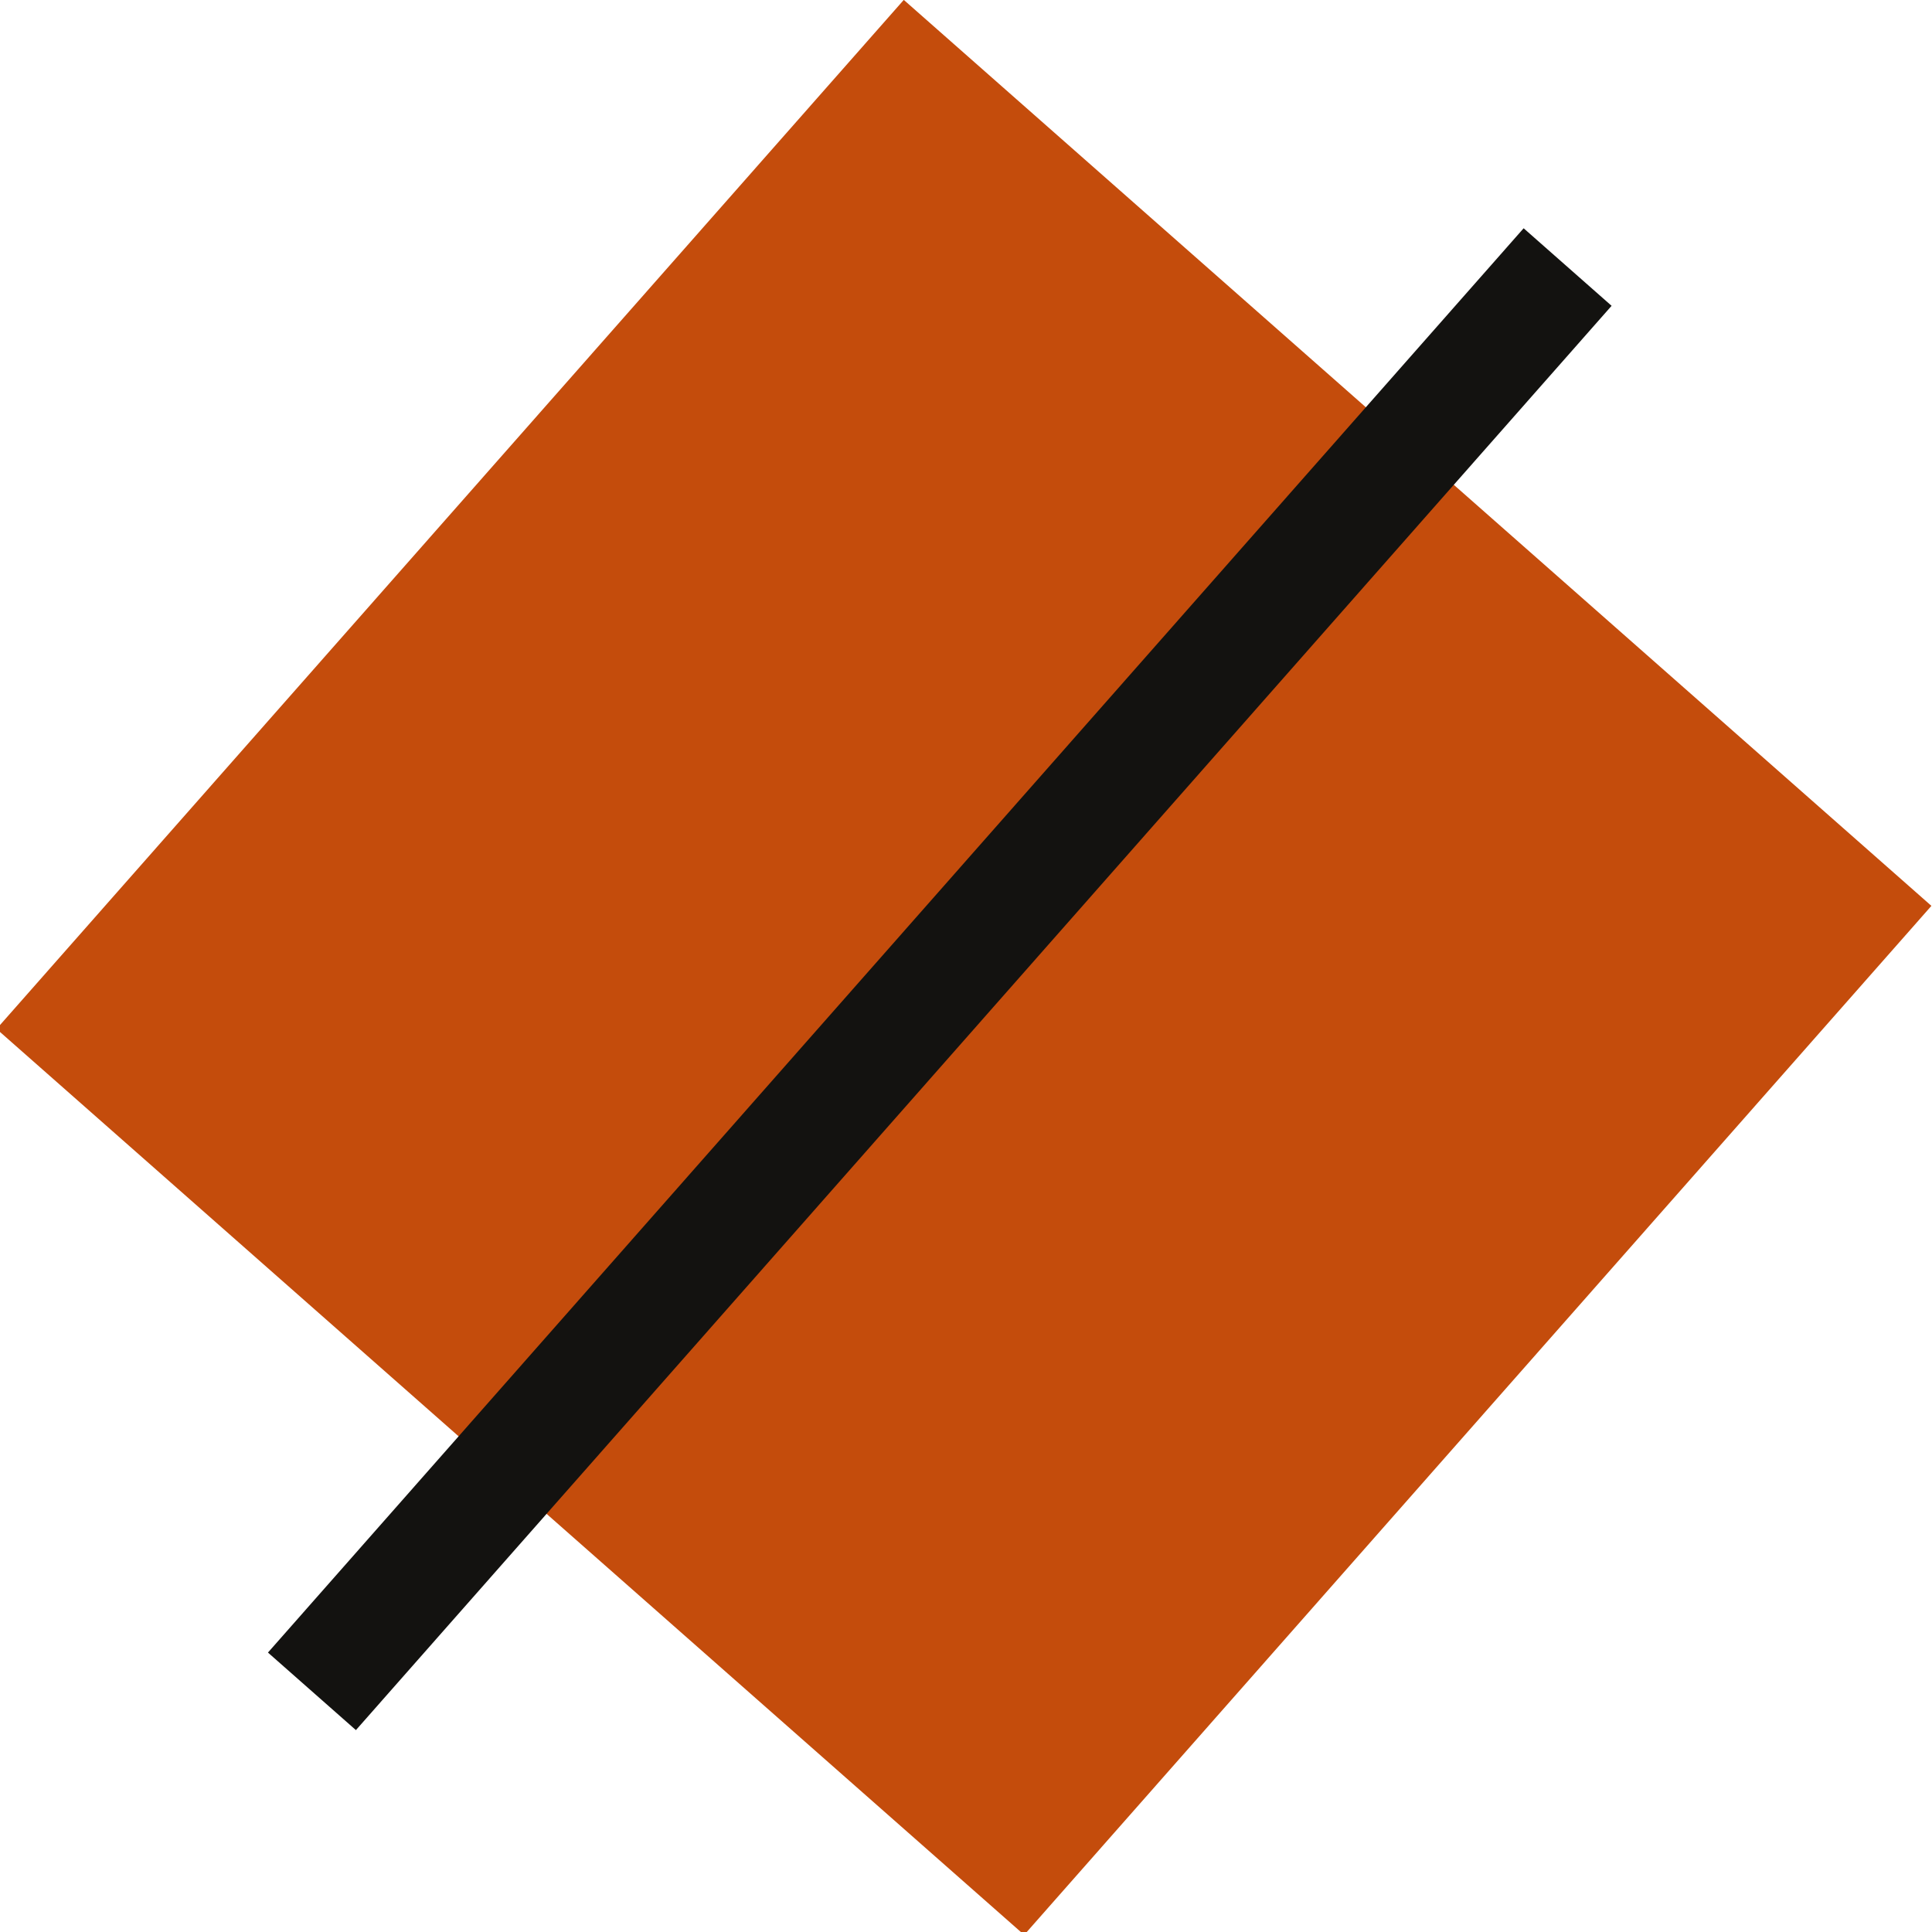 <?xml version="1.0" encoding="UTF-8"?> <svg xmlns="http://www.w3.org/2000/svg" viewBox="0 0 40.7 40.7"> <defs> <style>.a{fill:#c44c0c;}.b{fill:#131210;}</style> </defs> <title>Монтажная область 31</title> <rect class="a" x="5.9" y="5.9" width="28.9" height="28.86" transform="translate(-8.4 22.2) rotate(-48.6)"></rect> <rect class="b" x="-0.2" y="19.3" width="40" height="2.47" transform="translate(-8.7 21.9) rotate(-48.6)"></rect> </svg> 